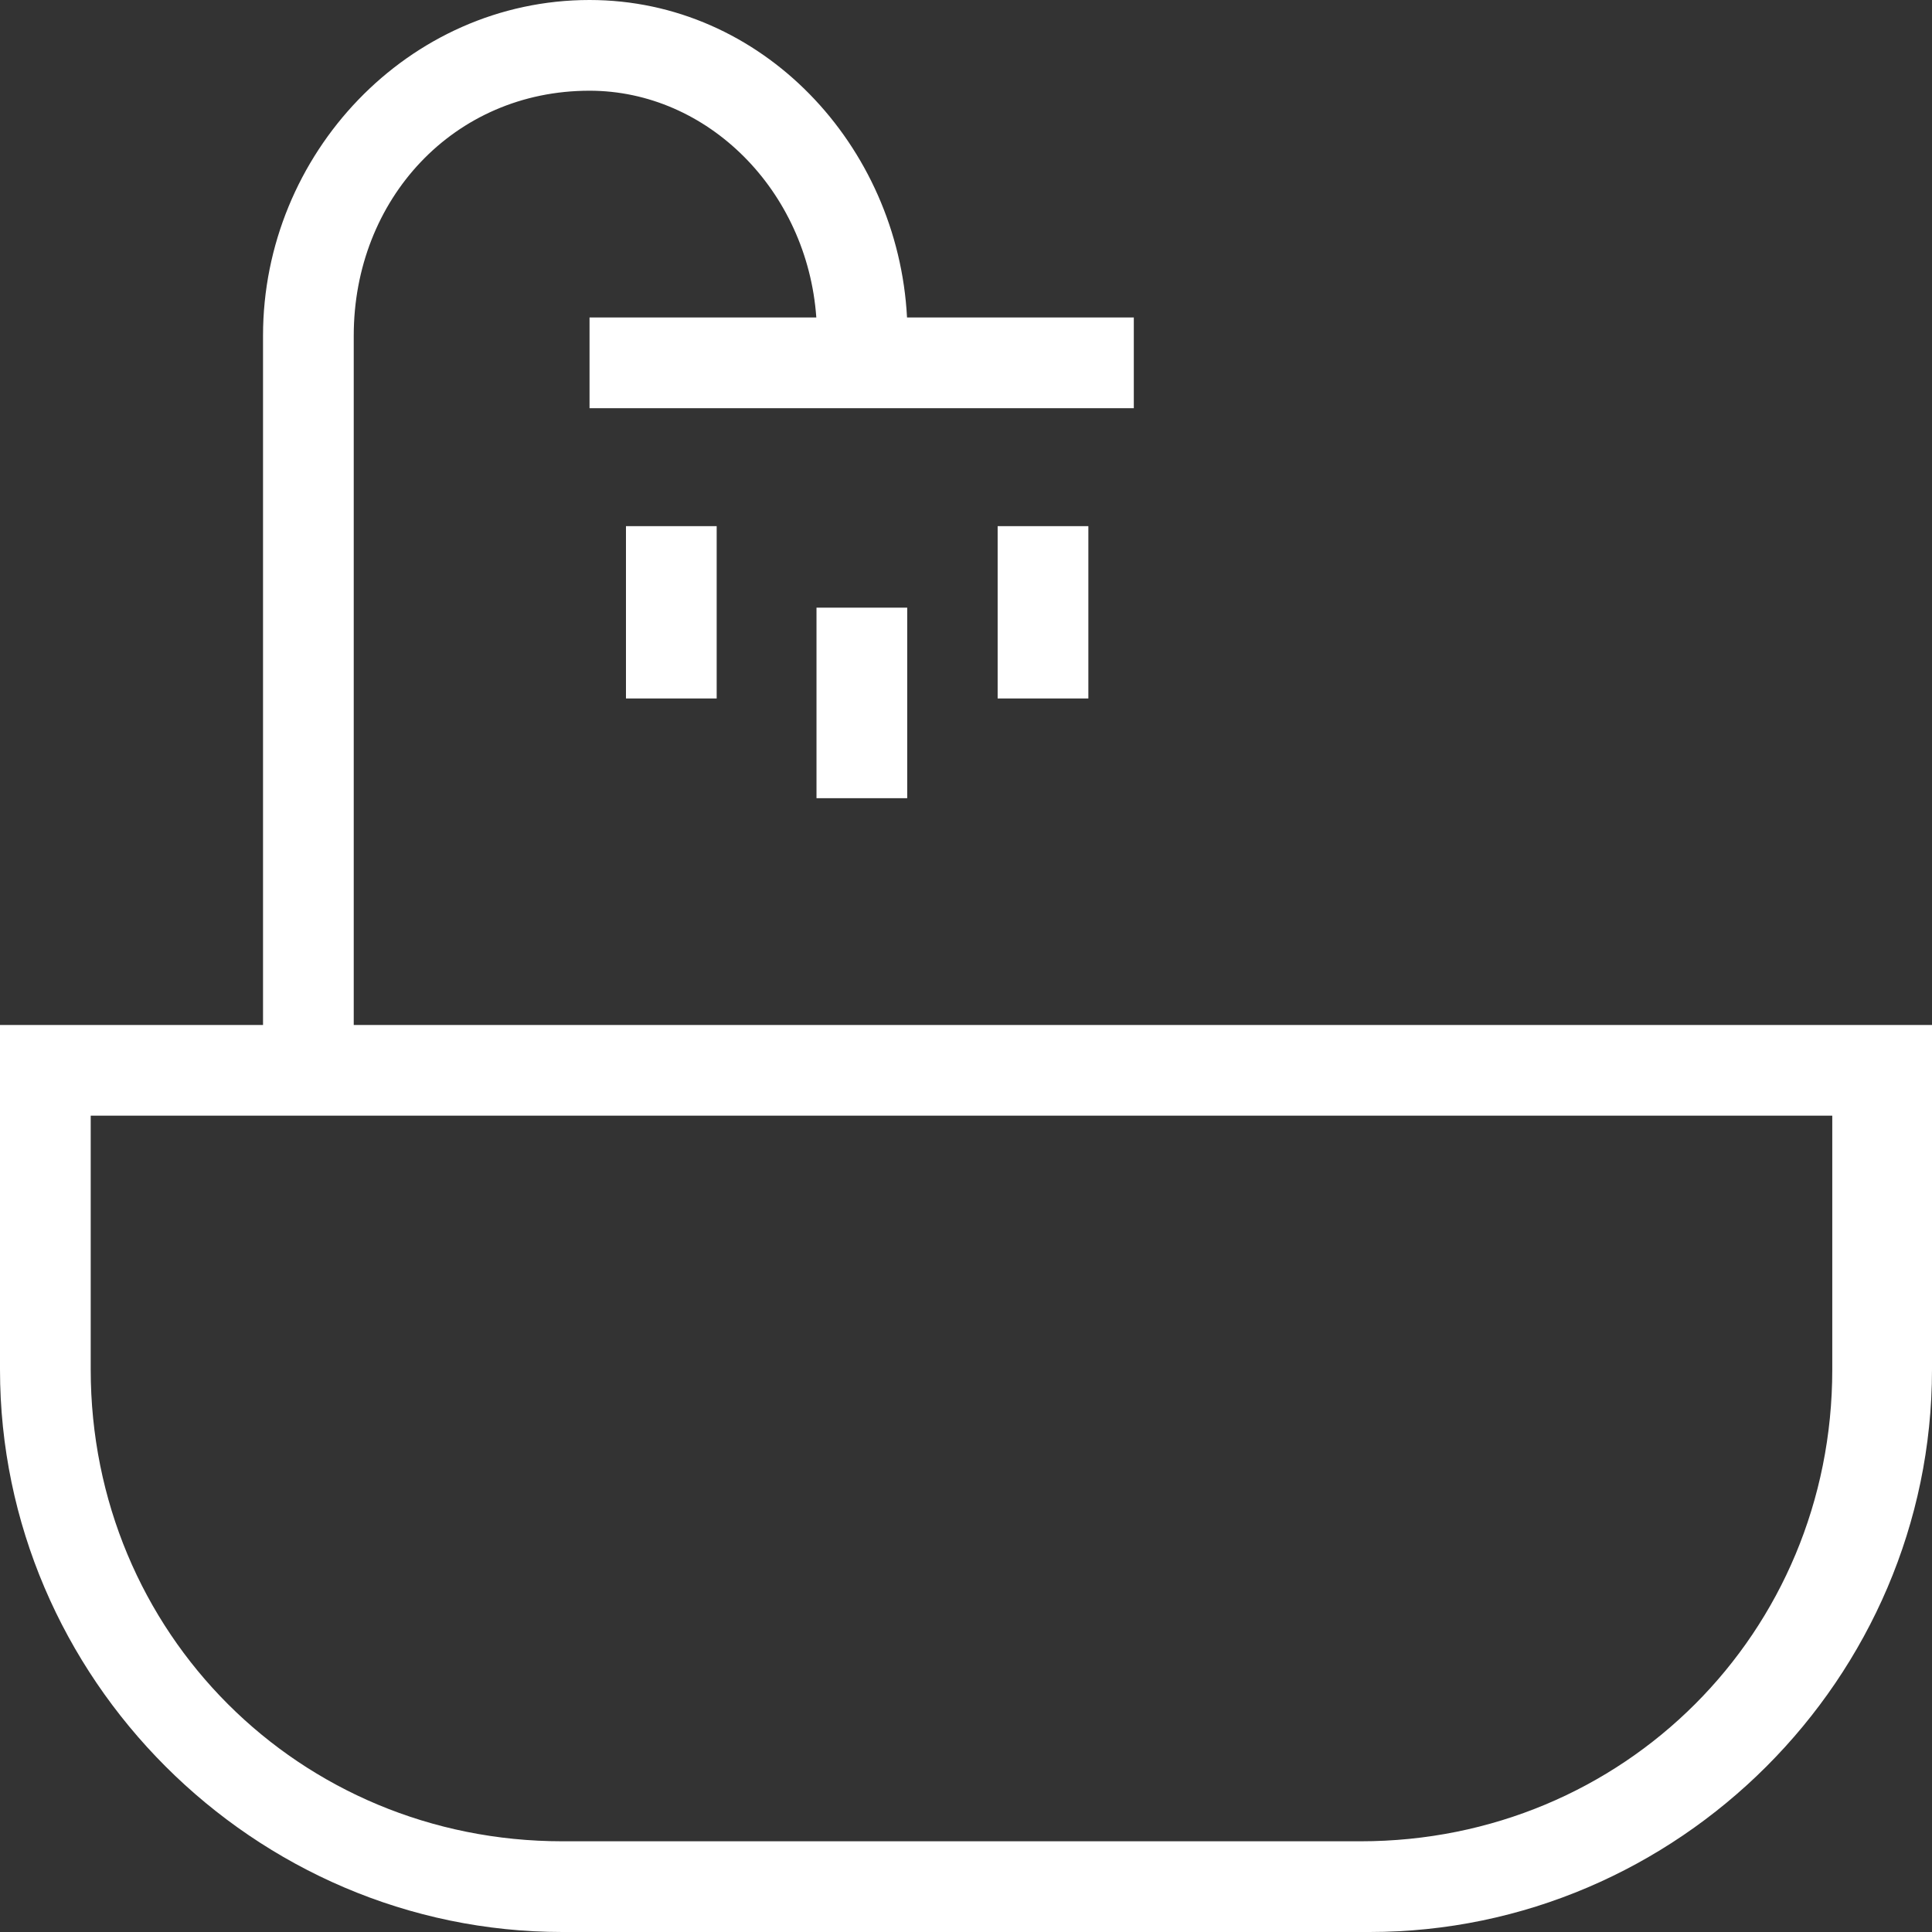<?xml version="1.0" encoding="UTF-8"?> <svg xmlns="http://www.w3.org/2000/svg" width="21" height="21" viewBox="0 0 21 21" fill="none"><rect x="0" y="0" width="21" height="21" fill="#333333" stroke="none"/><g clip-path="url(#clip0_402_414)"><g clip-path="url(#clip1_402_414)"><path d="M3.845 11.141V3.648C3.845 2.169 4.93 0.986 6.408 0.986C7.69 0.986 8.775 2.07 8.873 3.451H6.408V4.437H12.324V3.451H9.859C9.761 1.577 8.282 0 6.408 0C4.437 0 2.859 1.676 2.859 3.648V11.141H0V14.887C0 18.239 2.761 21 6.113 21H14.887C18.239 21 21 18.239 21 14.887V11.141H3.845ZM19.916 14.887C19.916 17.747 17.648 20.014 14.789 20.014H6.113C3.254 20.014 0.986 17.747 0.986 14.887V12.127H19.916V14.887Z" fill="white"></path><path d="M7.79 5.719H6.804V7.592H7.79V5.719Z" fill="white"></path><path d="M9.861 6.605H8.875V8.676H9.861V6.605Z" fill="white"></path><path d="M11.83 5.719H10.844V7.592H11.83V5.719Z" fill="white"></path></g></g><defs><clipPath id="clip0_402_414"><rect width="21" height="21" fill="white"></rect></clipPath><clipPath id="clip1_402_414"><rect width="21" height="21" fill="white"></rect></clipPath></defs></svg> 